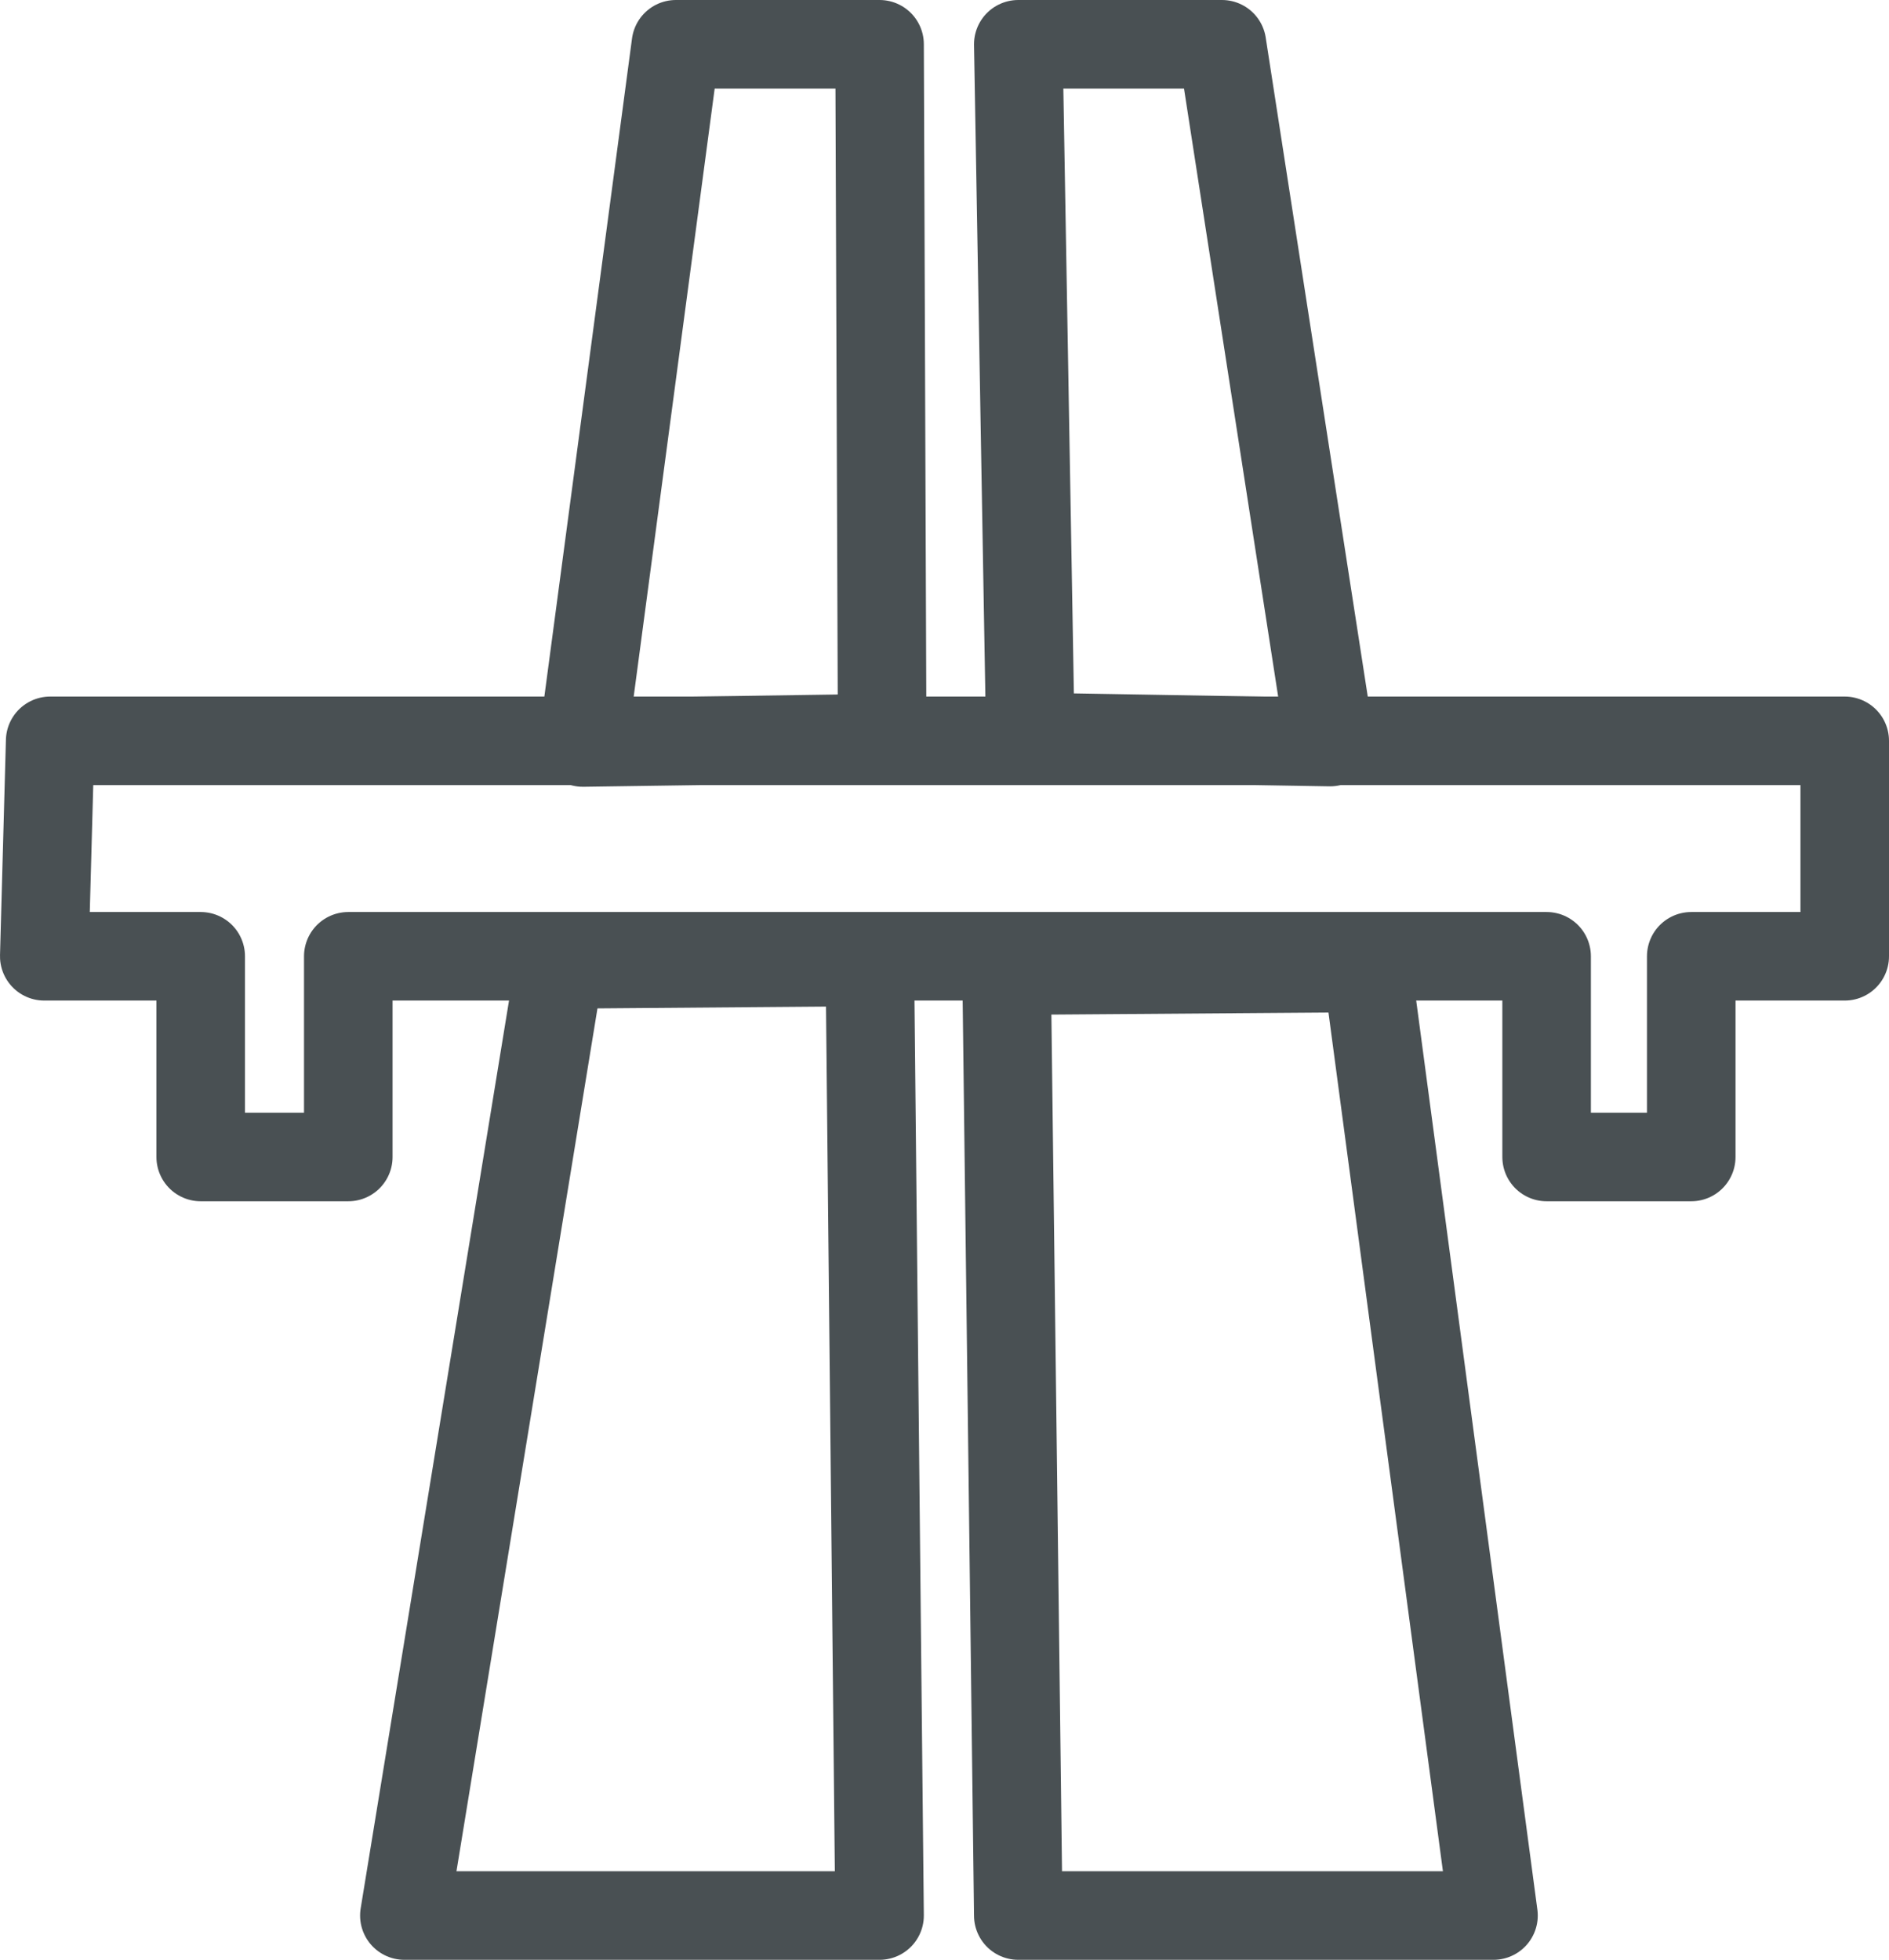 <?xml version="1.0" encoding="UTF-8" standalone="no"?>
<svg
   xmlns:dc="http://purl.org/dc/elements/1.1/"
   xmlns:cc="http://creativecommons.org/ns#"
   xmlns:rdf="http://www.w3.org/1999/02/22-rdf-syntax-ns#"
   xmlns:svg="http://www.w3.org/2000/svg"
   xmlns="http://www.w3.org/2000/svg"
   xmlns:sodipodi="http://sodipodi.sourceforge.net/DTD/sodipodi-0.dtd"
   xmlns:inkscape="http://www.inkscape.org/namespaces/inkscape"
   viewBox="0 0 64 66.4"
   version="1.1"
   id="svg12"
   sodipodi:docname="picto_ROAD.svg"
   inkscape:version="1.0.2 (e86c870879, 2021-01-15)">
  <sodipodi:namedview
     pagecolor="#ffffff"
     bordercolor="#666666"
     borderopacity="1"
     objecttolerance="10"
     gridtolerance="10"
     guidetolerance="10"
     inkscape:pageopacity="0"
     inkscape:pageshadow="2"
     inkscape:window-width="1920"
     inkscape:window-height="1005"
     id="namedview14"
     showgrid="false"
     inkscape:zoom="10.768072"
     inkscape:cx="13.844475"
     inkscape:cy="33.200001"
     inkscape:window-x="1920"
     inkscape:window-y="0"
     inkscape:window-maximized="1"
     inkscape:current-layer="Calque_1-2">
    <inkscape:grid
       type="xygrid"
       id="grid861" />
  </sodipodi:namedview>
  <defs
     id="defs4">
    <style
       id="style2">.cls-1{fill:none;}.cls-1,.cls-2{stroke:#495053;stroke-linejoin:round;stroke-width:3px;}.cls-2{fill:#fff;}</style>
  </defs>
  <g
     id="Calque_2"
     data-name="Calque 2">
    <g
       id="Calque_1-2"
       data-name="Calque 1">
      <path
         class="cls-1"
         d="M 29.47,32.592 29.8,64.9 H 13.7 L 18.966,32.675 Z M 34.103,32.886 34.5,64.9 H 50.6 L 46.321,32.796 Z"
         id="path6"
         sodipodi:nodetypes="cccccccccc" />
      <path
         class="cls-2"
         d="M62.5,25.1v7.3H57.3v6.8H52.4V32.4H11.8v6.8h-5V32.4H1.5l.2-7.3Z"
         id="path8"
         style="fill:none" />
      <path
         class="cls-1"
         d="M 29.8,1.5 29.888,25.008 19.749,25.157 22.9,1.5 Z m 4.7,0 0.409,23.468 10.152,0.174 L 41.4,1.5 Z"
         id="path6-3"
         style="fill:none;stroke:#495053;stroke-width:3px;stroke-linejoin:round"
         sodipodi:nodetypes="cccccccccc" />
    </g>
  </g>
</svg>
